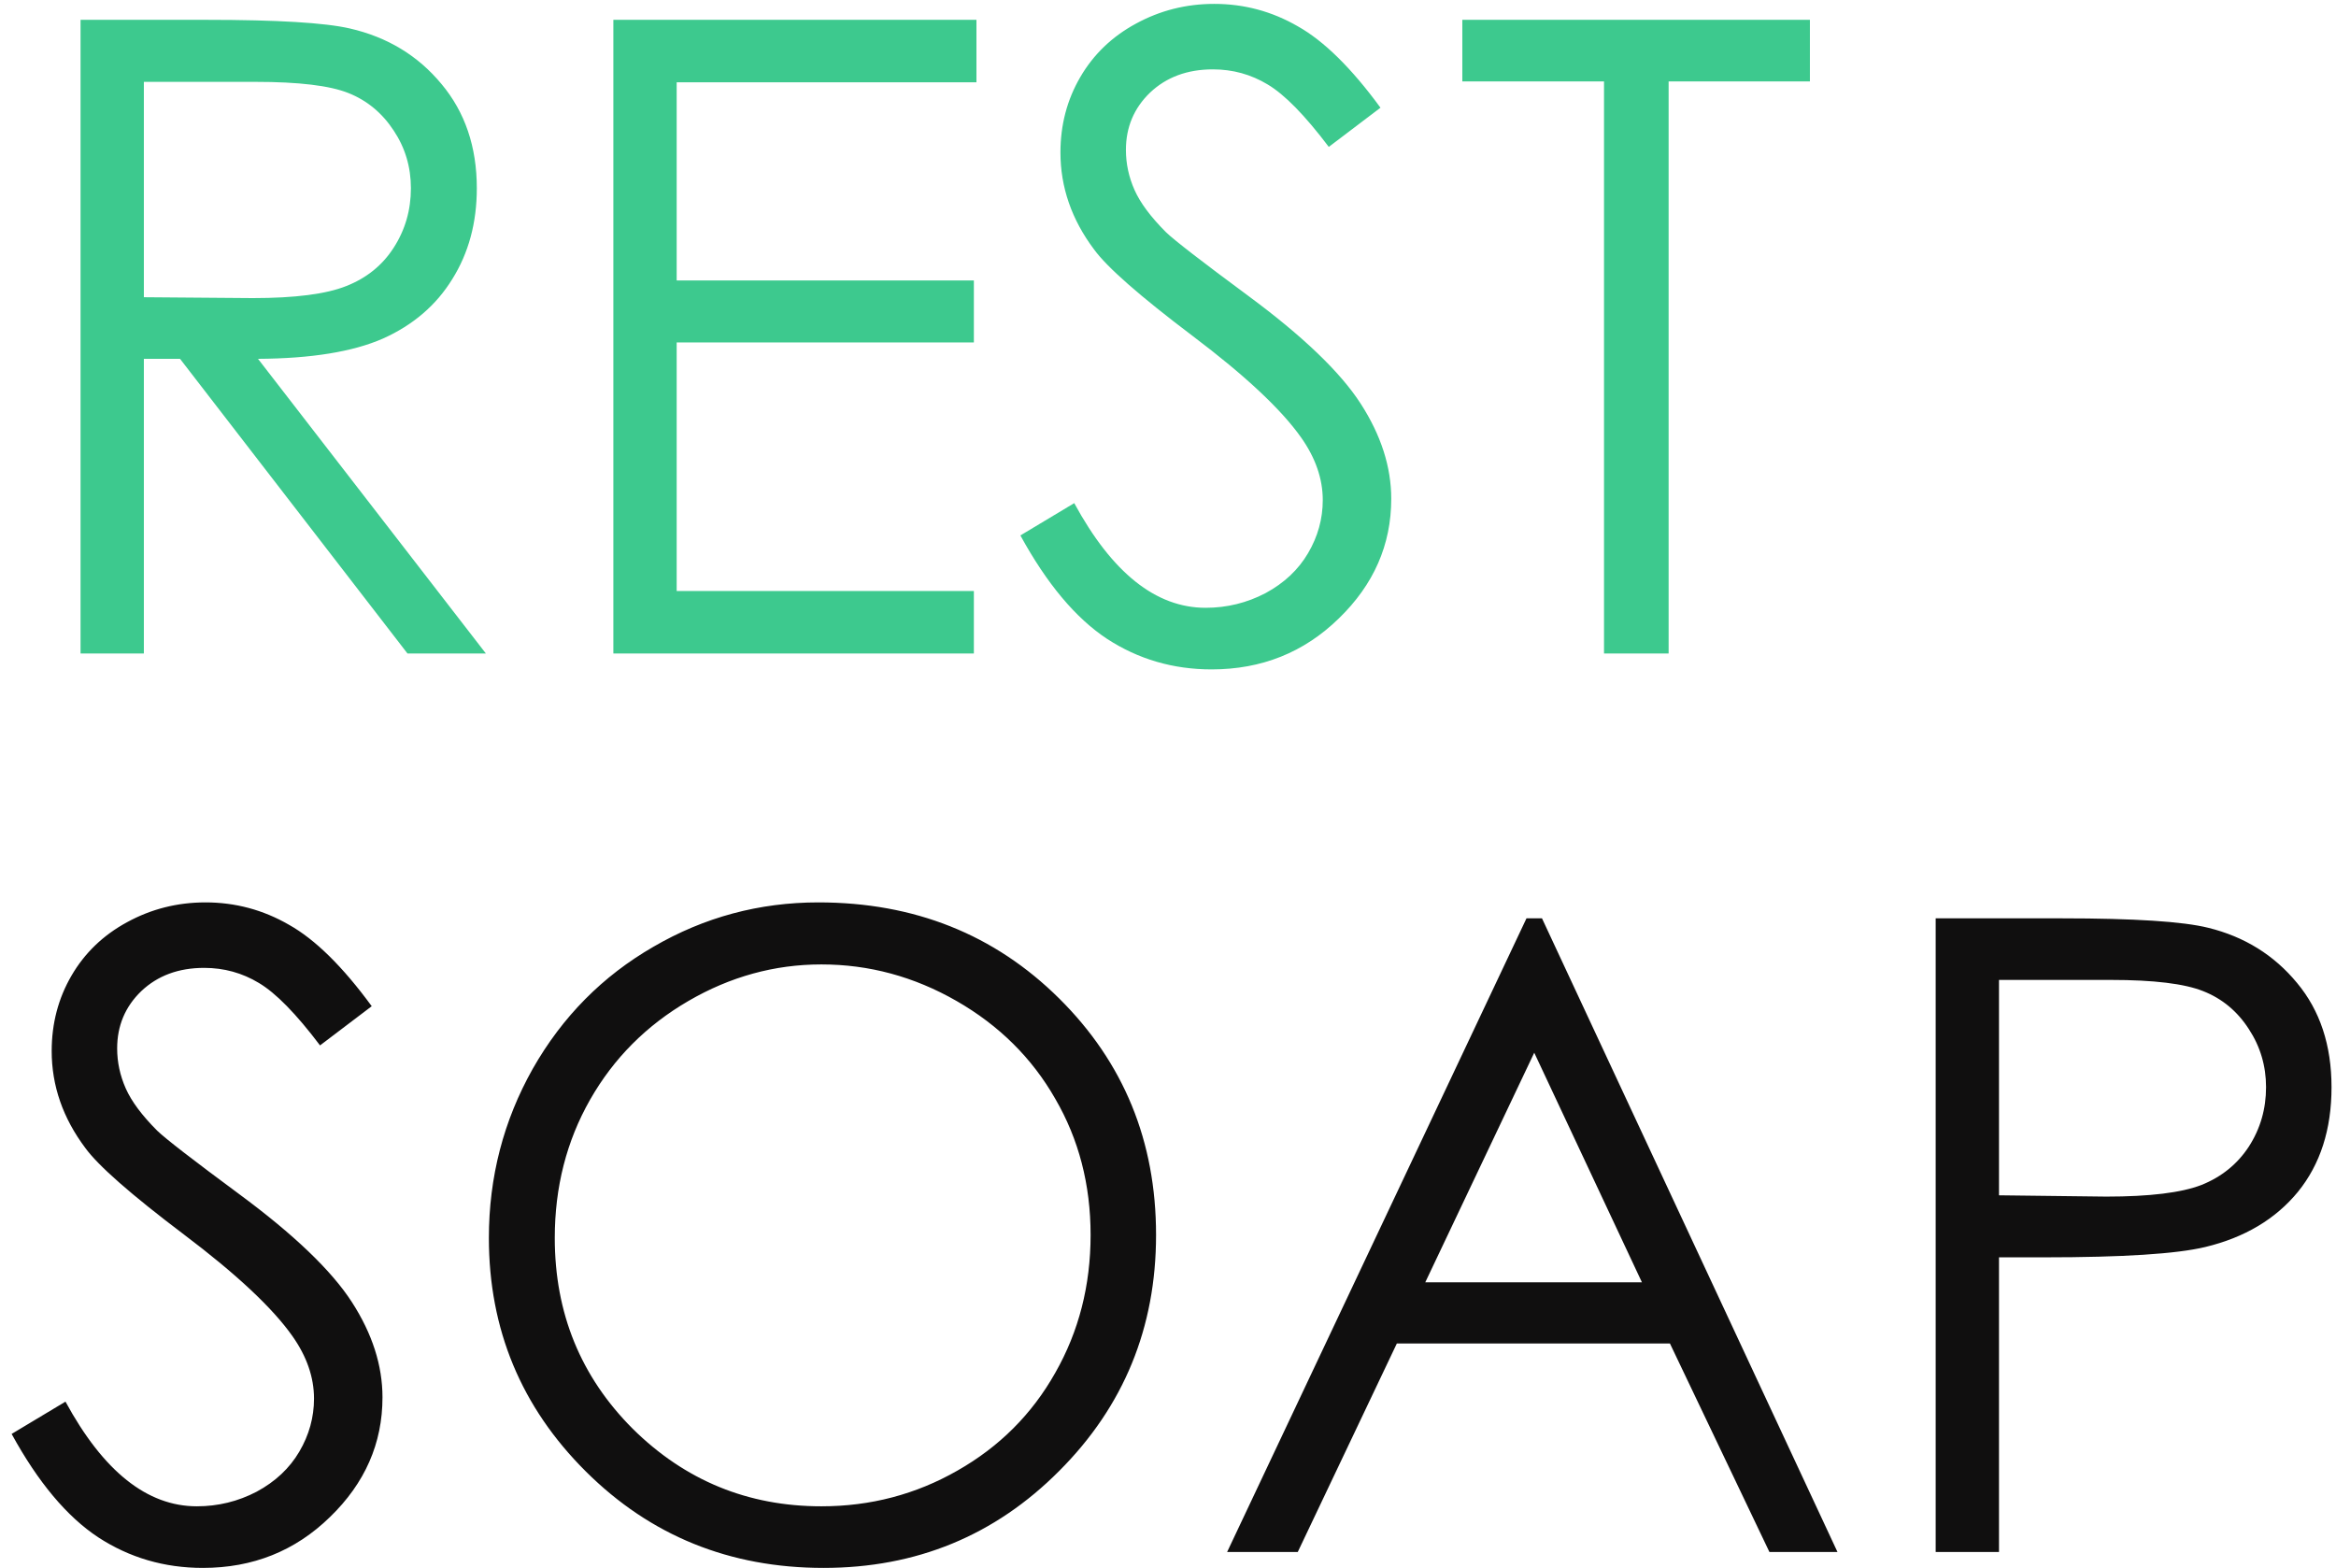 <?xml version="1.0" encoding="UTF-8"?> <svg xmlns="http://www.w3.org/2000/svg" width="143" height="96" viewBox="0 0 143 96" fill="none"> <g clip-path="url(#clip0_638_487)"> <path d="M4.931 1.214H12.656C16.963 1.214 19.881 1.39 21.41 1.741C23.713 2.269 25.585 3.402 27.026 5.143C28.468 6.865 29.189 8.992 29.189 11.523C29.189 13.633 28.688 15.487 27.686 17.087C26.701 18.686 25.286 19.899 23.44 20.726C21.595 21.534 19.046 21.947 15.794 21.965L29.742 40H24.943L11.021 21.965H8.807V40H4.931V1.214ZM8.807 5.011V18.194L15.477 18.247C18.061 18.247 19.969 18.001 21.199 17.509C22.447 17.017 23.414 16.234 24.1 15.162C24.803 14.072 25.154 12.859 25.154 11.523C25.154 10.223 24.803 9.045 24.1 7.99C23.396 6.918 22.474 6.153 21.331 5.696C20.189 5.239 18.29 5.011 15.636 5.011H8.807ZM37.547 1.214H59.774V5.037H41.423V17.166H59.616V20.963H41.423V36.177H59.616V40H37.547V1.214ZM62.464 32.775L65.76 30.798C68.08 35.069 70.761 37.205 73.802 37.205C75.103 37.205 76.324 36.906 77.467 36.309C78.609 35.693 79.48 34.876 80.077 33.856C80.675 32.837 80.974 31.756 80.974 30.613C80.974 29.312 80.534 28.038 79.655 26.79C78.442 25.067 76.228 22.993 73.011 20.567C69.776 18.124 67.764 16.357 66.973 15.268C65.602 13.44 64.916 11.462 64.916 9.335C64.916 7.647 65.32 6.109 66.129 4.721C66.938 3.332 68.071 2.242 69.53 1.451C71.007 0.643 72.606 0.238 74.329 0.238C76.157 0.238 77.862 0.695 79.444 1.609C81.044 2.506 82.731 4.167 84.507 6.593L81.343 8.992C79.884 7.059 78.636 5.784 77.599 5.169C76.579 4.554 75.463 4.246 74.25 4.246C72.686 4.246 71.402 4.721 70.4 5.67C69.416 6.619 68.924 7.788 68.924 9.177C68.924 10.021 69.1 10.838 69.451 11.629C69.803 12.42 70.444 13.281 71.376 14.213C71.886 14.705 73.556 15.997 76.386 18.089C79.743 20.567 82.046 22.773 83.294 24.707C84.542 26.641 85.166 28.583 85.166 30.534C85.166 33.347 84.094 35.79 81.949 37.864C79.822 39.938 77.23 40.976 74.171 40.976C71.815 40.976 69.68 40.352 67.764 39.103C65.848 37.838 64.081 35.728 62.464 32.775ZM89.517 4.984V1.214H110.795V4.984H102.146V40H98.191V4.984H89.517Z" fill="#3DC98E"></path> <path d="M0.712 87.775L4.008 85.798C6.328 90.069 9.009 92.205 12.05 92.205C13.351 92.205 14.572 91.906 15.715 91.309C16.857 90.693 17.727 89.876 18.325 88.856C18.923 87.837 19.222 86.756 19.222 85.613C19.222 84.312 18.782 83.038 17.903 81.79C16.69 80.067 14.476 77.993 11.259 75.567C8.024 73.124 6.012 71.357 5.221 70.268C3.85 68.439 3.164 66.462 3.164 64.335C3.164 62.648 3.568 61.109 4.377 59.721C5.186 58.332 6.319 57.242 7.778 56.451C9.255 55.643 10.854 55.238 12.577 55.238C14.405 55.238 16.11 55.695 17.692 56.609C19.292 57.506 20.98 59.167 22.755 61.593L19.591 63.992C18.132 62.059 16.884 60.784 15.847 60.169C14.827 59.554 13.711 59.246 12.498 59.246C10.934 59.246 9.65 59.721 8.648 60.67C7.664 61.619 7.172 62.788 7.172 64.177C7.172 65.02 7.348 65.838 7.699 66.629C8.051 67.42 8.692 68.281 9.624 69.213C10.134 69.705 11.804 70.997 14.634 73.089C17.991 75.567 20.294 77.773 21.542 79.707C22.79 81.641 23.414 83.583 23.414 85.534C23.414 88.347 22.342 90.79 20.197 92.864C18.07 94.939 15.477 95.976 12.419 95.976C10.063 95.976 7.928 95.352 6.012 94.103C4.096 92.838 2.329 90.728 0.712 87.775ZM50.098 55.238C55.969 55.238 60.882 57.198 64.837 61.118C68.792 65.038 70.769 69.863 70.769 75.594C70.769 81.272 68.792 86.088 64.837 90.043C60.899 93.998 56.092 95.976 50.414 95.976C44.666 95.976 39.815 94.007 35.859 90.069C31.904 86.132 29.927 81.368 29.927 75.778C29.927 72.052 30.823 68.598 32.616 65.416C34.427 62.234 36.888 59.747 39.999 57.954C43.11 56.144 46.477 55.238 50.098 55.238ZM50.282 59.035C47.417 59.035 44.701 59.782 42.135 61.276C39.568 62.77 37.565 64.783 36.123 67.314C34.682 69.846 33.961 72.667 33.961 75.778C33.961 80.384 35.552 84.277 38.733 87.459C41.933 90.623 45.782 92.205 50.282 92.205C53.288 92.205 56.065 91.476 58.614 90.017C61.181 88.558 63.176 86.562 64.6 84.031C66.041 81.5 66.762 78.688 66.762 75.594C66.762 72.518 66.041 69.74 64.6 67.262C63.176 64.766 61.163 62.77 58.562 61.276C55.96 59.782 53.2 59.035 50.282 59.035ZM94.394 56.214L112.482 95H108.316L102.226 82.238H85.509L79.444 95H75.12L93.445 56.214H94.394ZM93.92 64.44L87.249 78.494H100.512L93.92 64.44ZM118.494 56.214H126.22C130.649 56.214 133.638 56.407 135.185 56.794C137.399 57.339 139.21 58.464 140.616 60.169C142.022 61.856 142.726 63.983 142.726 66.55C142.726 69.134 142.04 71.269 140.669 72.957C139.298 74.627 137.408 75.752 135 76.332C133.242 76.754 129.955 76.965 125.139 76.965H122.37V95H118.494V56.214ZM122.37 59.984V73.168L128.936 73.247C131.59 73.247 133.532 73.01 134.763 72.535C135.993 72.043 136.96 71.261 137.663 70.189C138.366 69.099 138.718 67.886 138.718 66.55C138.718 65.249 138.366 64.062 137.663 62.99C136.96 61.9 136.028 61.127 134.868 60.67C133.726 60.213 131.845 59.984 129.226 59.984H122.37Z" fill="#100F0F"></path> </g> <defs> <clipPath id="clip0_638_487"> <rect width="143" height="96" fill="white"></rect> </clipPath> </defs> </svg> 